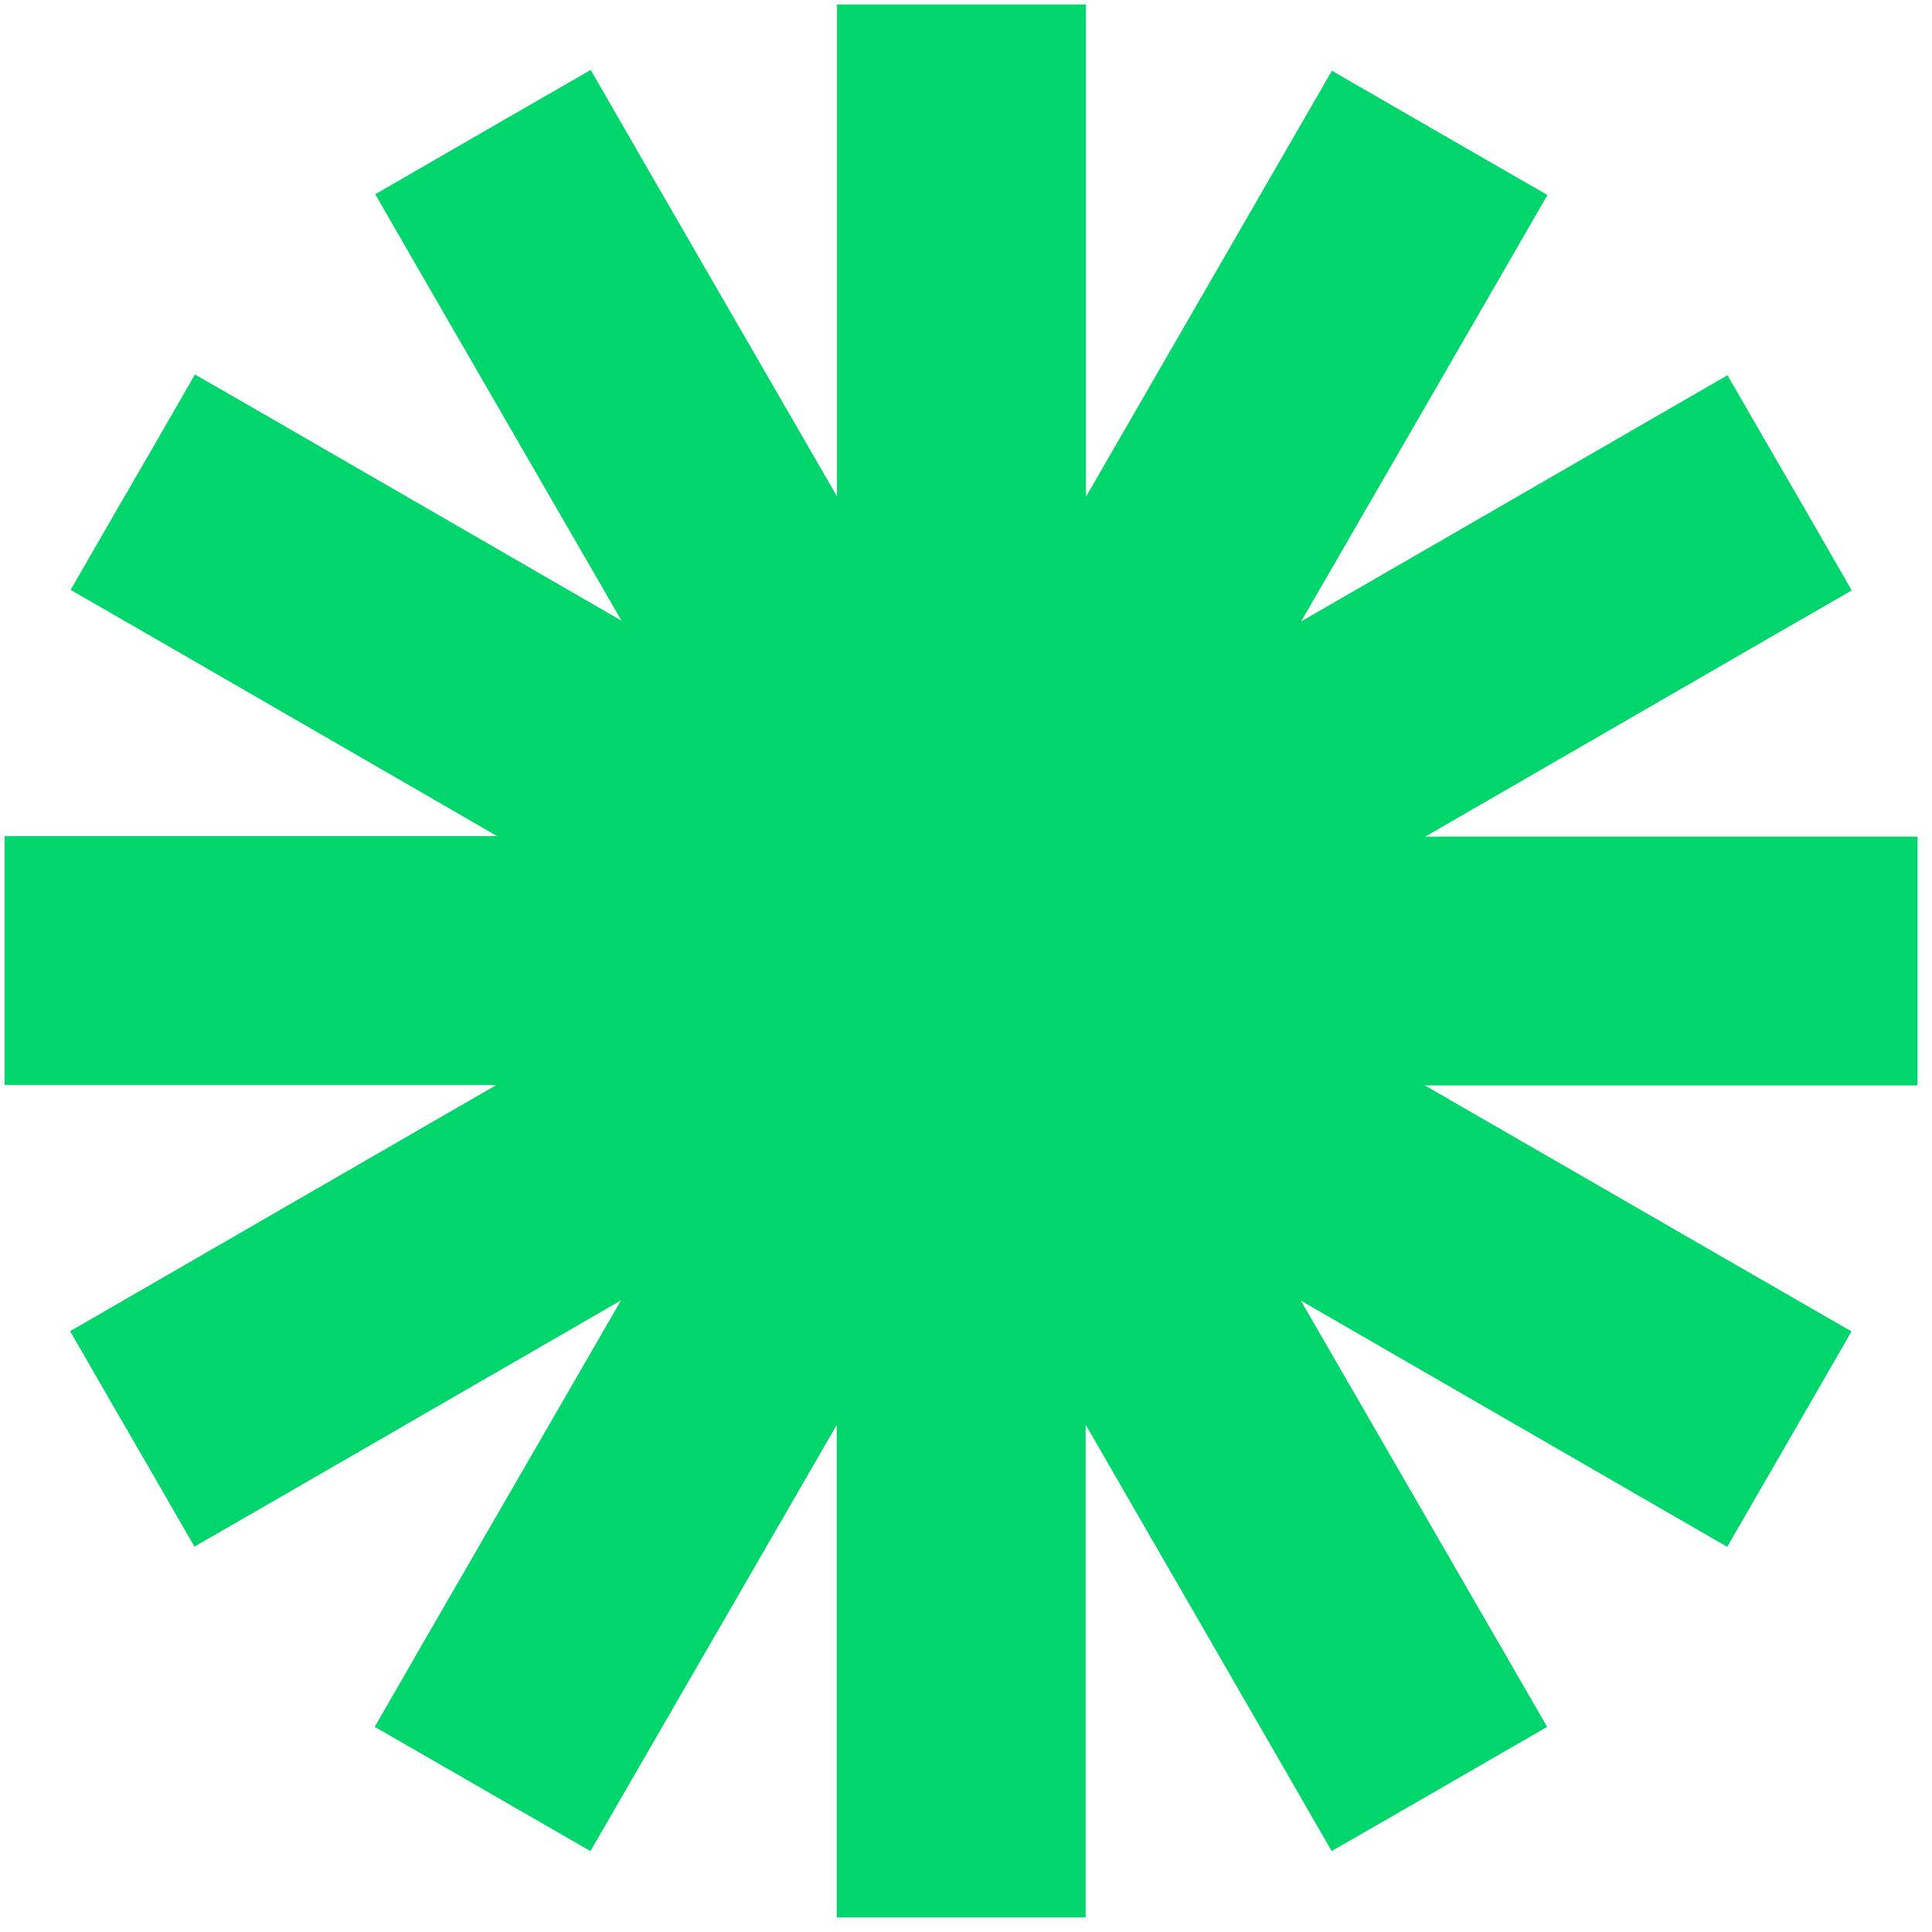 <svg width="101" height="101" viewBox="0 0 101 101" fill="none" xmlns="http://www.w3.org/2000/svg">
<path d="M56.754 100.234H43.744V74.489L33.365 92.449L30.868 96.771L26.531 94.275L23.926 92.771L19.59 90.275L22.087 85.939L32.466 67.979L14.501 78.355L10.164 80.852L7.667 76.516L6.163 73.926L3.666 69.59L7.989 67.093L25.954 56.718H0.242V43.711H25.994L8.03 33.335L3.693 30.838L6.19 26.503L7.694 23.912L10.191 19.577L14.528 22.073L32.492 32.449L22.114 14.489L19.616 10.154L23.94 7.657L26.544 6.154L30.881 3.657L33.379 7.993L43.757 25.953V0.234H56.767V25.979L67.133 8.02L69.63 3.697L73.953 6.194L76.558 7.697L80.895 10.194L78.397 14.53L68.019 32.489L85.983 22.114L90.307 19.617L92.804 23.939L94.308 26.53L96.805 30.865L92.468 33.362L74.504 43.738H100.242V56.744H74.49L92.455 67.107L96.792 69.603L94.294 73.939L92.79 76.543L90.293 80.865L85.97 78.369L68.005 67.993L78.384 85.953L80.881 90.275L76.558 92.771L73.953 94.275L69.617 96.771L67.119 92.436L56.754 74.476V100.221V100.234Z" fill="#00D66B"/>
</svg>
